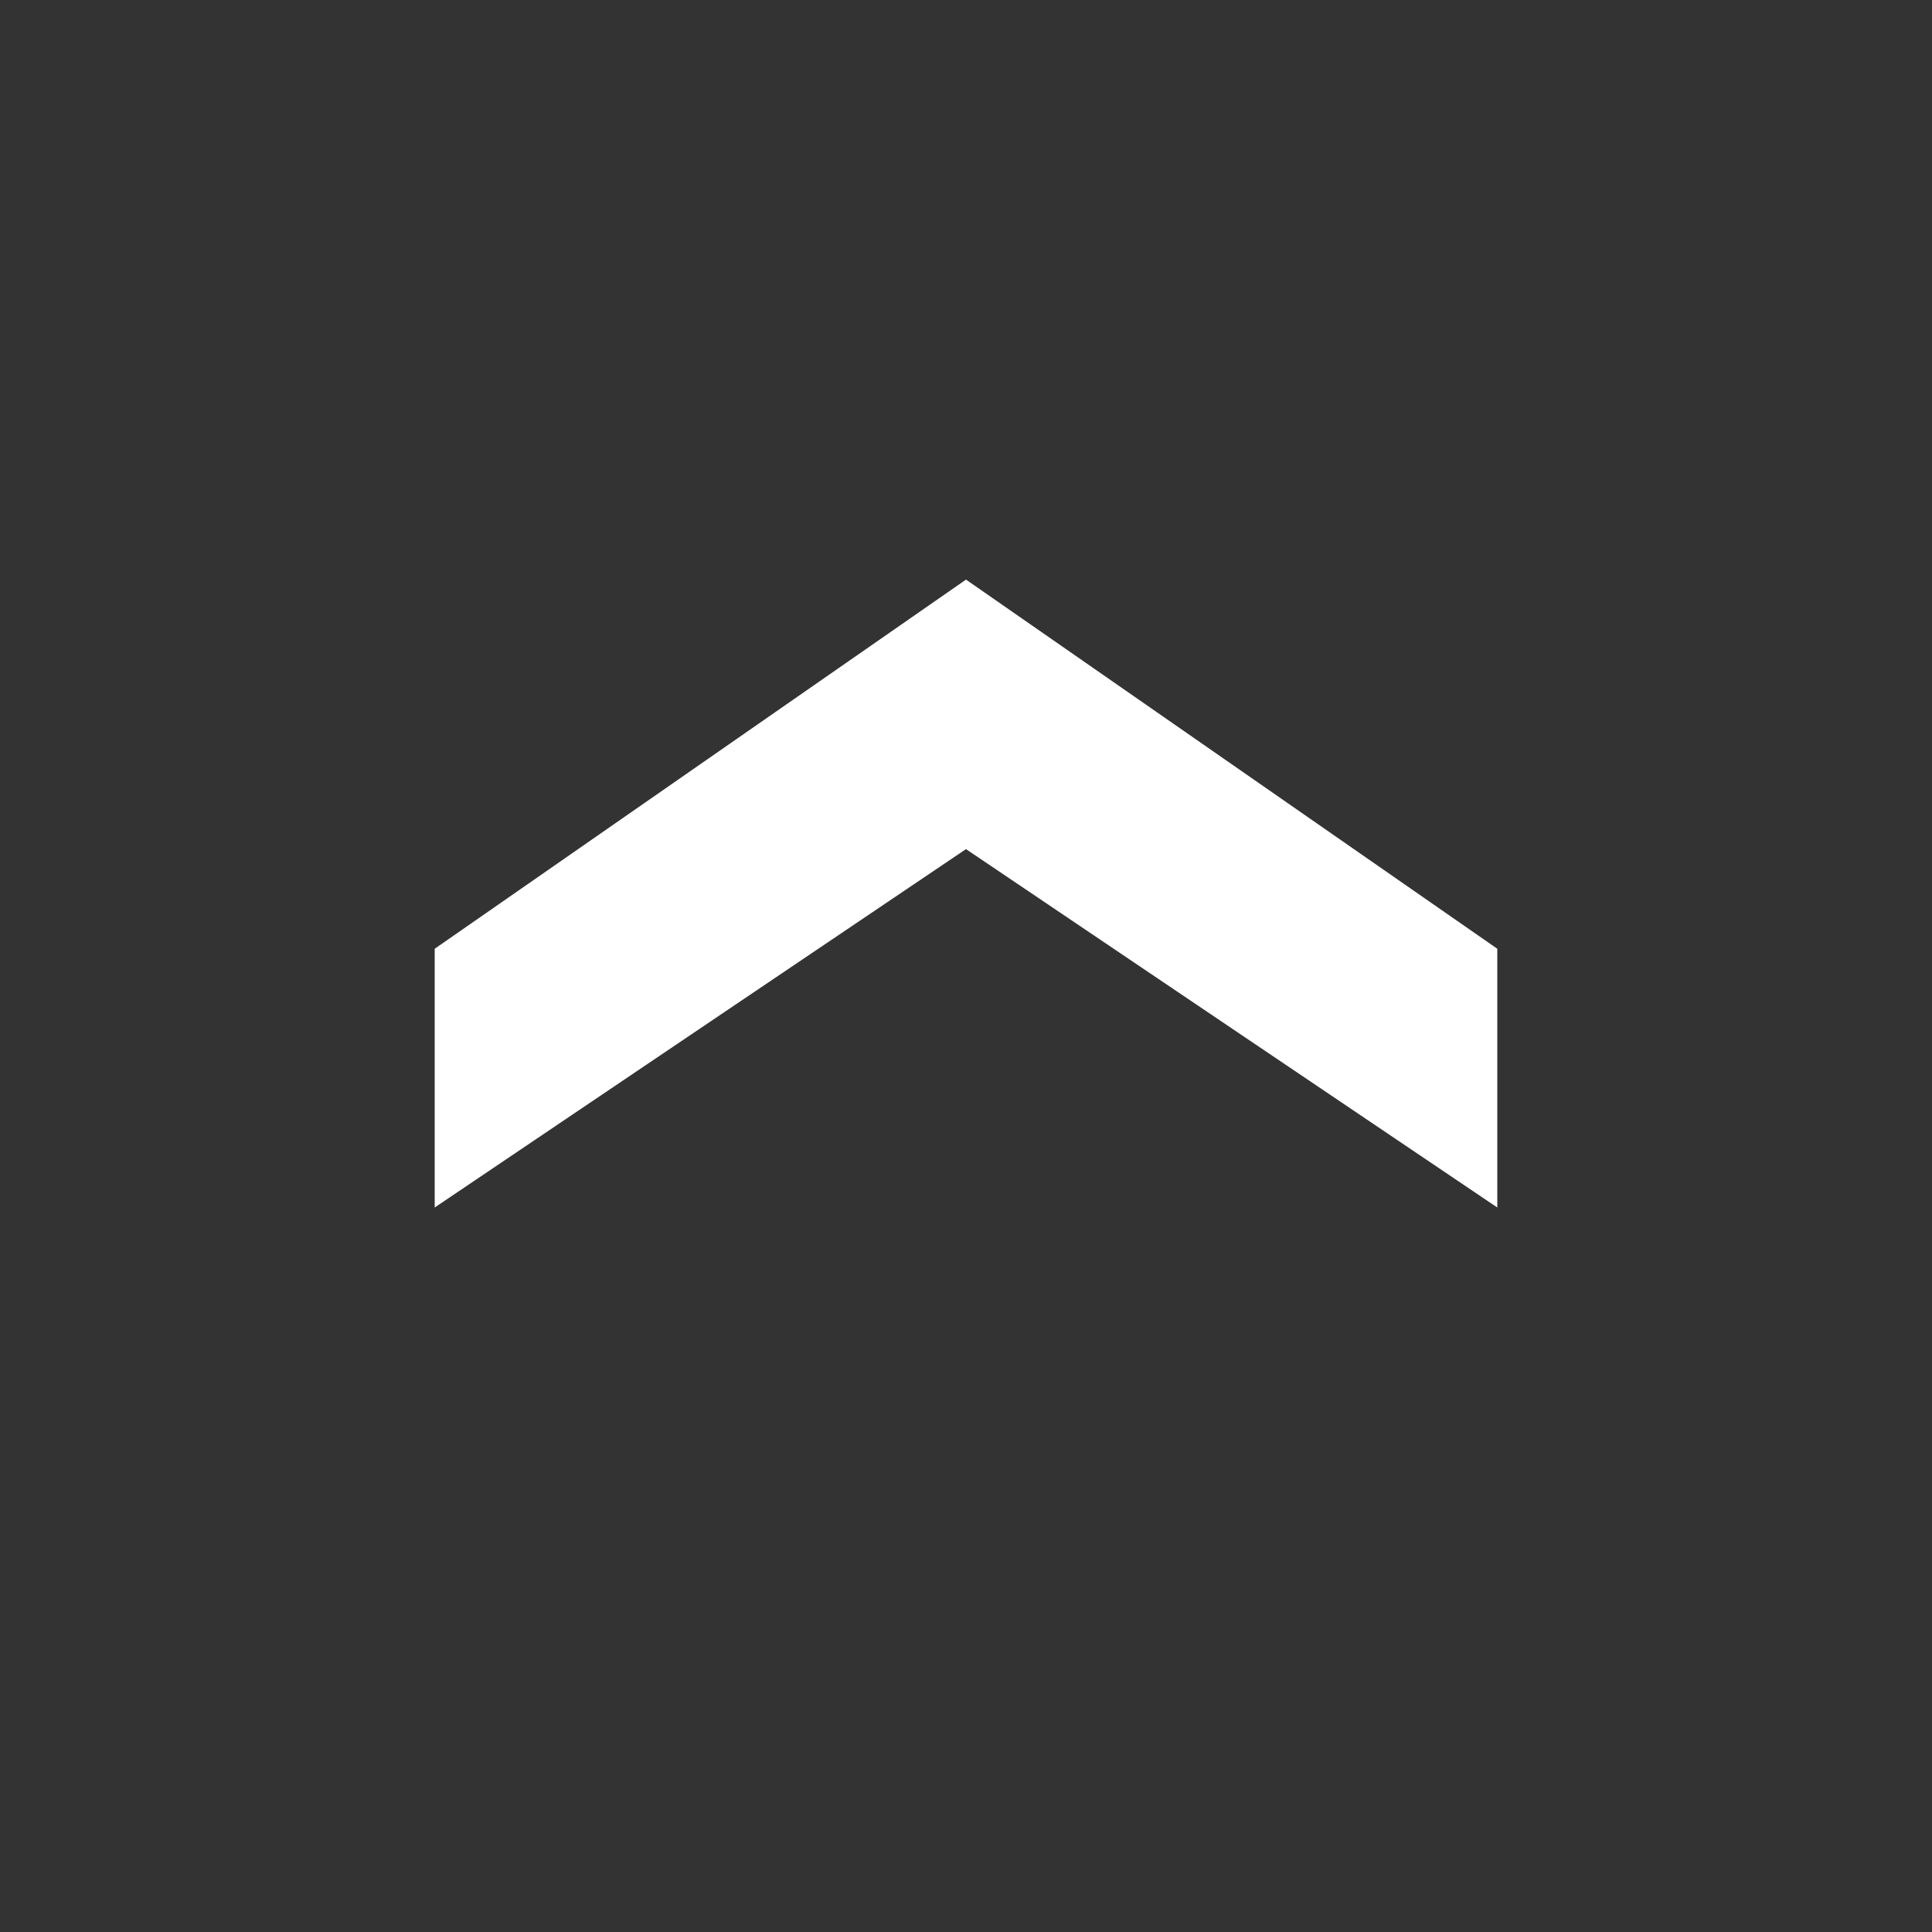 <?xml version="1.0" encoding="UTF-8"?> <svg xmlns="http://www.w3.org/2000/svg" width="40" height="40" viewBox="0 0 40 40" fill="none"><rect x="0" y="0" width="40" height="40" fill="#333333" stroke="none"/><path d="M20 12L31 19.643L31 25L20 17.58L9 25L9 19.643L20 12Z" fill="white"></path></svg> 